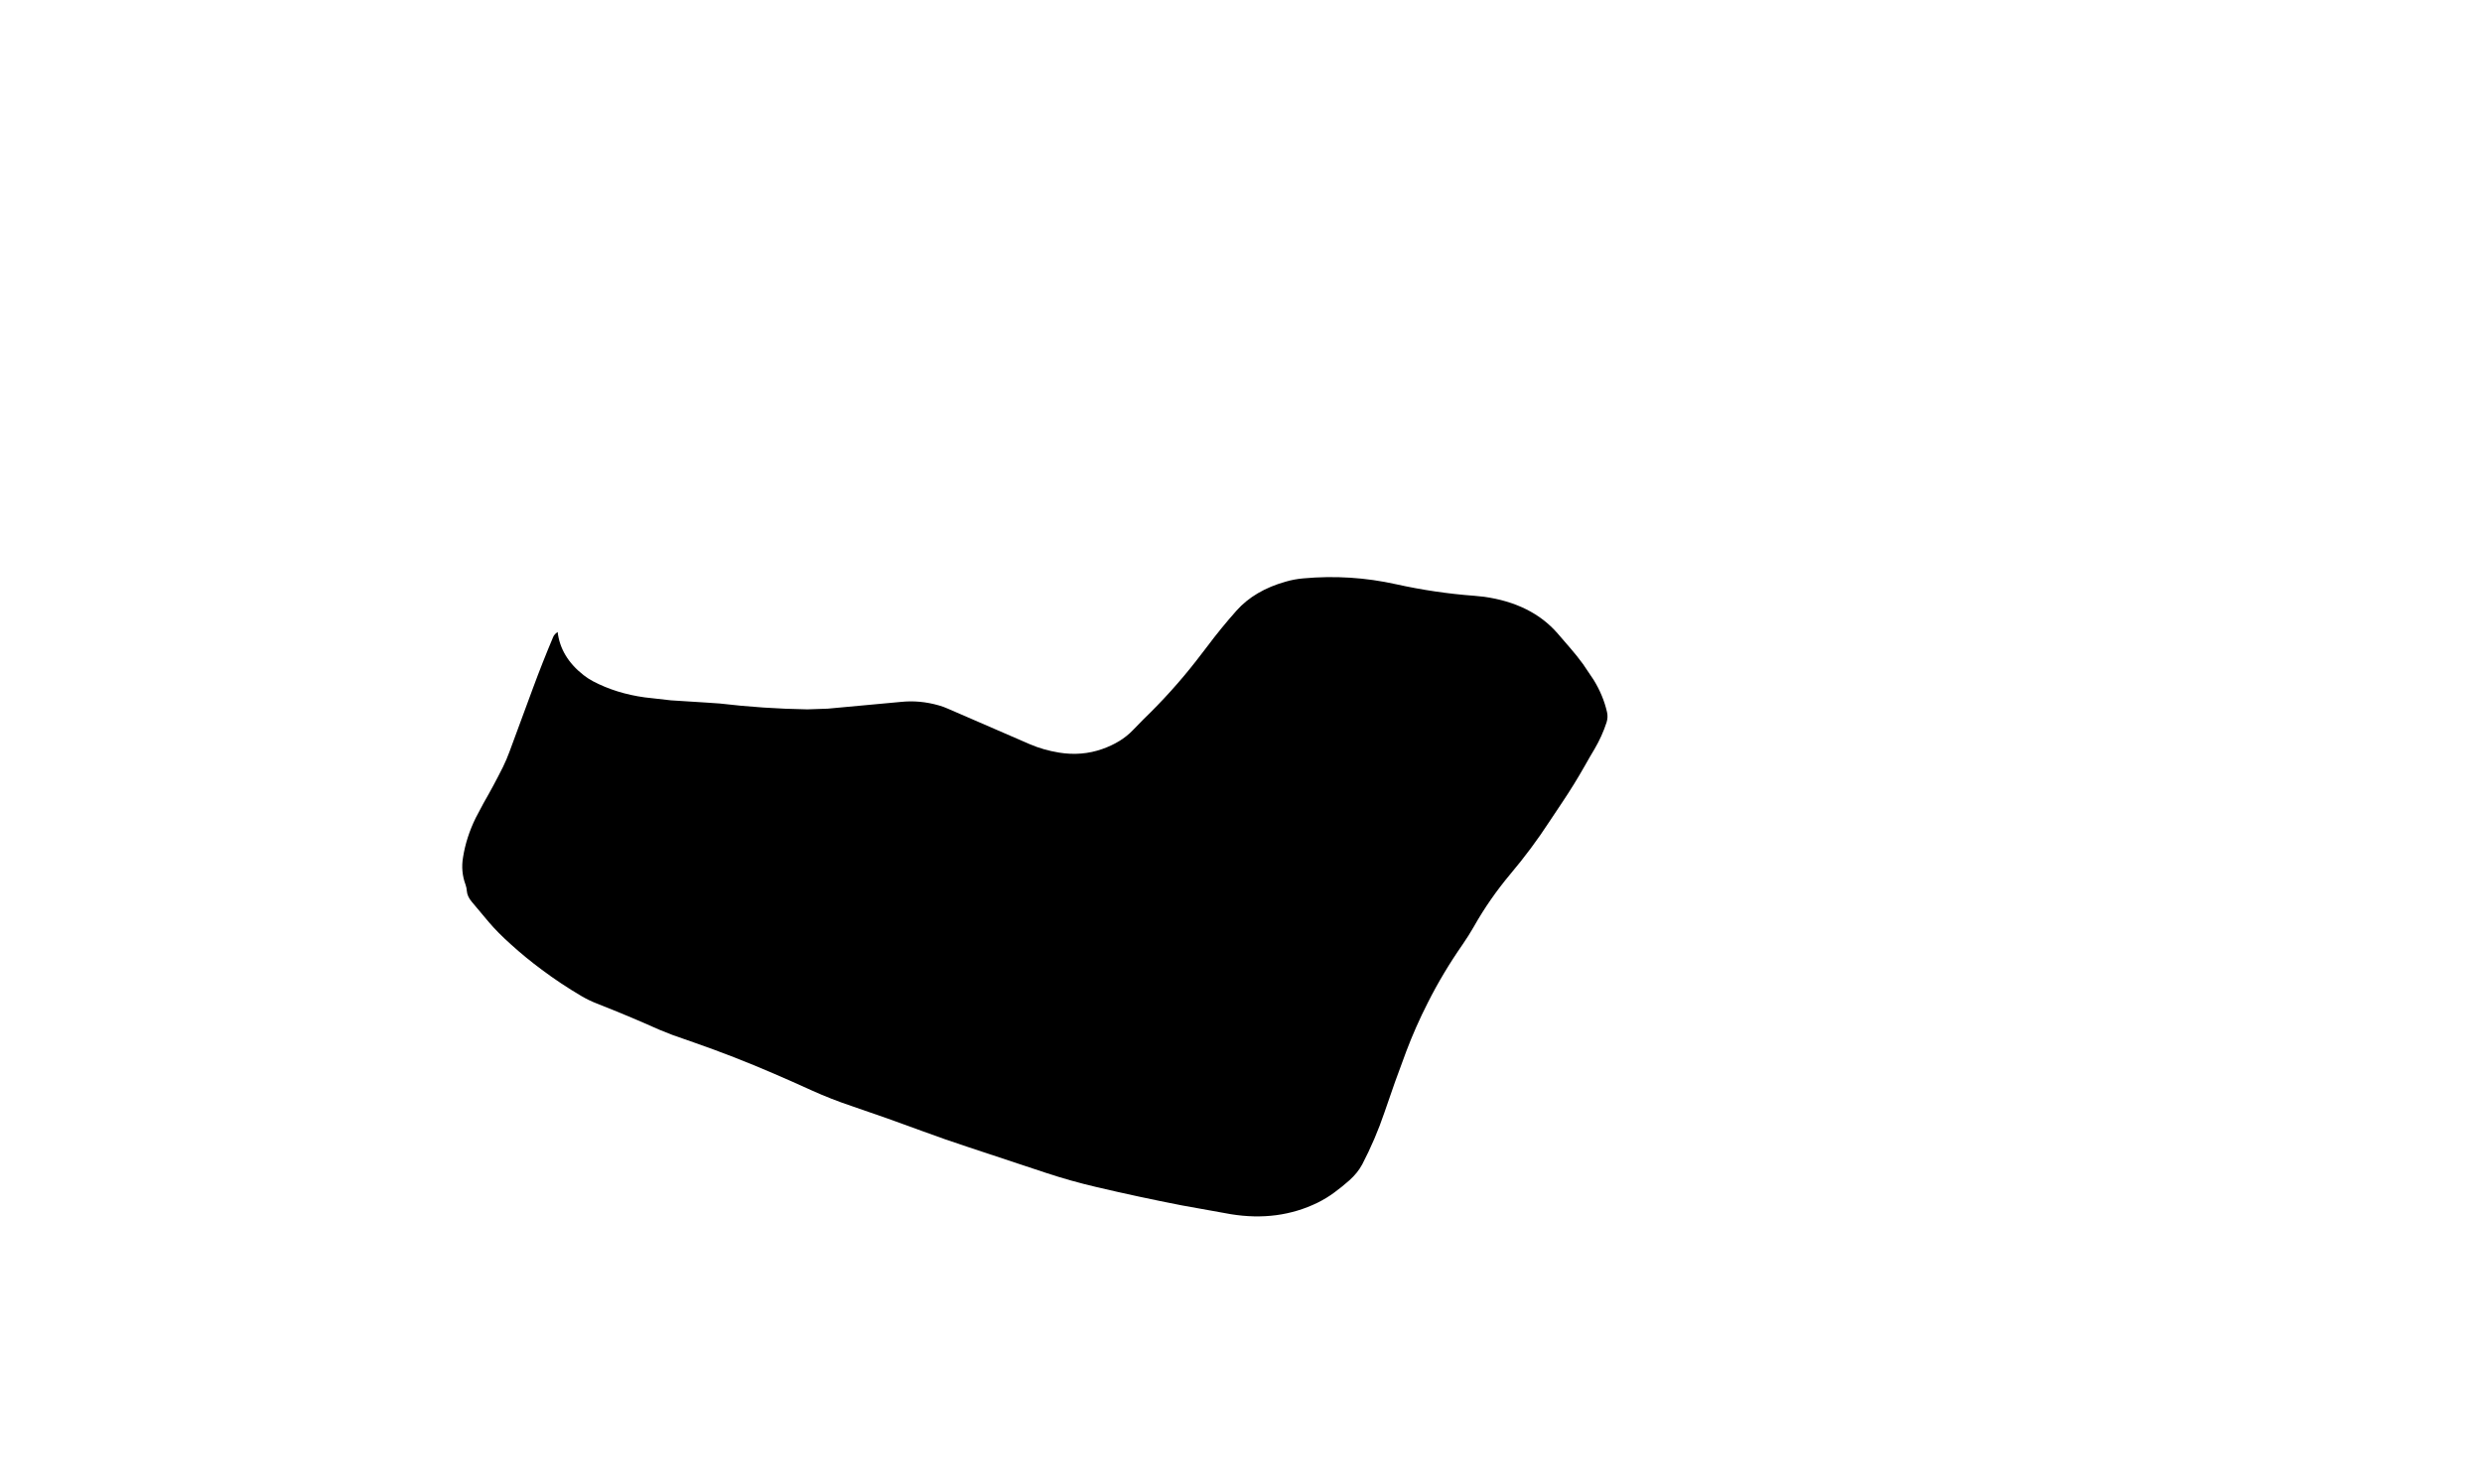 <?xml version="1.0" encoding="UTF-8" standalone="no"?>
<svg xmlns:xlink="http://www.w3.org/1999/xlink" height="847.55px" width="1417.2px" xmlns="http://www.w3.org/2000/svg">
  <g transform="matrix(1.0, 0.0, 0.0, 1.0, 775.0, 259.05)">
    <path d="M-510.6 230.5 Q-512.0 238.65 -509.15 246.25 -508.55 248.0 -508.45 249.7 -508.25 252.9 -505.5 256.1 -500.65 261.85 -495.85 267.6 -490.75 273.6 -483.25 280.3 -474.95 287.85 -465.55 294.8 -454.95 302.75 -442.9 309.85 -438.8 312.25 -434.2 314.05 -416.2 321.1 -398.65 328.95 -394.8 330.5 -391.0 332.0 -384.8 334.2 -378.6 336.35 -355.5 344.4 -333.55 353.9 -322.5 358.65 -311.55 363.65 -300.5 368.65 -288.7 372.6 -268.65 379.4 -248.65 386.8 -235.55 391.65 -222.1 396.05 -199.85 403.45 -177.6 410.8 -163.7 415.4 -149.15 418.8 -124.95 424.5 -100.3 429.3 -86.25 431.85 -72.2 434.35 -45.15 438.75 -22.7 427.8 -17.45 425.2 -13.1 421.95 -8.6 418.65 -4.5 415.0 0.25 410.75 2.85 405.85 10.35 391.45 15.5 376.25 21.4 358.75 27.95 341.4 33.25 327.35 40.2 313.7 48.8 296.6 60.15 280.3 63.6 275.3 66.55 270.15 75.4 254.45 87.5 240.0 99.6 225.65 109.6 210.3 113.3 204.75 117.0 199.2 124.0 188.75 130.05 178.05 132.7 173.3 135.5 168.65 139.8 161.3 142.35 153.45 143.25 150.5 142.6 147.65 140.45 138.15 134.95 129.2 131.9 124.7 128.9 120.2 125.5 115.55 121.6 111.05 117.95 106.85 114.35 102.65 99.45 85.55 72.35 81.75 69.6 81.45 66.9 81.2 44.5 79.55 22.15 74.6 -3.95 68.8 -30.85 71.25 -36.0 71.7 -40.8 73.1 -58.65 78.1 -68.95 89.65 -77.8 99.6 -85.65 110.1 -88.85 114.25 -92.0 118.35 -105.6 135.8 -122.05 151.7 -125.1 154.85 -128.15 157.95 -134.8 164.9 -145.6 168.7 -157.35 172.85 -170.3 170.75 -179.35 169.25 -187.0 165.95 -210.4 155.8 -233.8 145.65 -236.25 144.55 -238.9 143.8 -249.85 140.65 -260.65 141.8 -281.5 143.75 -302.3 145.65 -308.15 145.85 -314.0 146.05 -339.15 145.65 -364.1 142.7 -368.15 142.4 -372.15 142.15 -382.05 141.5 -391.9 140.9 L-406.9 139.2 Q-423.2 136.95 -436.4 130.0 -439.4 128.4 -441.85 126.45 -454.9 116.2 -456.6 101.85 -457.75 102.6 -458.7 103.85 -458.95 104.35 -459.2 104.85 -465.25 119.2 -470.6 133.7 -477.4 152.05 -484.15 170.4 -485.75 174.75 -487.8 178.95 -493.05 189.45 -498.95 199.7 -501.2 203.9 -503.4 208.1 -508.8 219.15 -510.6 230.5" fill="#000000" fill-rule="evenodd" stroke="none">
      <animate attributeName="fill" dur="2s" repeatCount="indefinite" values="#000000;#000001"/>
      <animate attributeName="fill-opacity" dur="2s" repeatCount="indefinite" values="1.0;1.0"/>
      <animate attributeName="d" dur="2s" repeatCount="indefinite" values="M-510.6 230.5 Q-512.0 238.65 -509.15 246.25 -508.55 248.0 -508.45 249.7 -508.25 252.9 -505.5 256.1 -500.65 261.85 -495.85 267.6 -490.75 273.6 -483.25 280.3 -474.95 287.85 -465.55 294.8 -454.95 302.75 -442.9 309.85 -438.8 312.25 -434.2 314.05 -416.2 321.1 -398.65 328.95 -394.8 330.5 -391.0 332.0 -384.8 334.2 -378.6 336.35 -355.5 344.4 -333.55 353.9 -322.5 358.65 -311.55 363.65 -300.5 368.65 -288.7 372.6 -268.65 379.4 -248.65 386.8 -235.55 391.65 -222.1 396.05 -199.85 403.45 -177.6 410.8 -163.7 415.4 -149.15 418.8 -124.95 424.5 -100.3 429.3 -86.25 431.85 -72.2 434.35 -45.15 438.75 -22.7 427.8 -17.45 425.2 -13.1 421.95 -8.6 418.65 -4.5 415.0 0.25 410.75 2.85 405.85 10.35 391.45 15.5 376.25 21.4 358.75 27.95 341.4 33.25 327.35 40.2 313.7 48.8 296.6 60.15 280.3 63.6 275.3 66.55 270.15 75.4 254.45 87.5 240.0 99.6 225.65 109.6 210.3 113.3 204.75 117.0 199.2 124.0 188.75 130.05 178.05 132.7 173.3 135.5 168.65 139.8 161.3 142.35 153.45 143.25 150.5 142.6 147.65 140.45 138.15 134.95 129.2 131.9 124.7 128.9 120.2 125.5 115.55 121.6 111.05 117.95 106.85 114.35 102.65 99.45 85.55 72.35 81.75 69.6 81.45 66.9 81.2 44.5 79.55 22.15 74.6 -3.95 68.8 -30.85 71.25 -36.0 71.7 -40.8 73.1 -58.65 78.1 -68.95 89.65 -77.8 99.6 -85.65 110.1 -88.85 114.25 -92.0 118.35 -105.6 135.8 -122.05 151.7 -125.1 154.85 -128.15 157.95 -134.8 164.9 -145.6 168.7 -157.35 172.85 -170.3 170.75 -179.35 169.25 -187.0 165.95 -210.4 155.8 -233.8 145.65 -236.25 144.55 -238.9 143.8 -249.85 140.65 -260.65 141.8 -281.5 143.75 -302.3 145.65 -308.15 145.85 -314.0 146.05 -339.15 145.65 -364.1 142.7 -368.15 142.4 -372.15 142.15 -382.05 141.5 -391.9 140.9 L-406.9 139.2 Q-423.2 136.95 -436.4 130.0 -439.4 128.4 -441.85 126.45 -454.9 116.2 -456.6 101.85 -457.75 102.6 -458.7 103.85 -458.95 104.35 -459.2 104.85 -465.25 119.2 -470.6 133.7 -477.4 152.05 -484.15 170.4 -485.75 174.75 -487.8 178.95 -493.05 189.45 -498.95 199.7 -501.2 203.9 -503.4 208.1 -508.8 219.15 -510.6 230.5;M-774.15 323.5 Q-781.45 336.4 -725.95 352.6 -670.5 368.8 -656.1 381.8 -651.2 386.2 -644.65 389.2 -619.1 401.3 -595.25 415.15 -590.15 418.0 -584.4 420.35 -575.25 423.95 -566.15 427.55 -532.2 441.0 -501.95 457.55 -486.75 465.9 -472.0 474.7 -457.05 483.45 -439.55 489.95 -409.7 501.25 -380.8 513.75 -361.8 521.9 -341.7 529.2 -308.4 541.25 -275.25 553.5 -254.5 561.1 -231.15 566.1 -192.25 574.5 -151.5 581.0 -128.0 584.3 -104.55 587.55 -58.85 593.0 -3.8 567.35 9.1 561.25 21.05 553.95 33.45 546.5 45.4 538.4 59.35 528.95 69.9 518.55 100.95 487.8 128.4 455.75 159.9 418.9 229.25 475.65 298.55 532.4 315.95 465.55 333.35 398.7 376.3 426.75 419.2 454.8 437.0 425.7 454.8 396.6 458.8 265.2 462.8 133.75 499.65 100.75 513.1 88.8 526.5 76.9 551.85 54.4 575.8 31.5 586.45 21.4 597.1 11.35 613.7 -4.4 627.65 -20.9 632.85 -27.05 634.95 -32.85 642.05 -52.1 642.2 -69.9 642.25 -78.95 641.35 -87.6 640.35 -96.7 638.3 -105.4 636.4 -113.6 634.5 -121.75 626.45 -154.9 579.9 -159.05 575.15 -159.3 570.4 -159.55 530.15 -159.8 493.95 -166.95 451.6 -175.3 398.2 -166.6 387.85 -164.9 377.3 -161.45 337.85 -148.65 328.65 -166.05 319.35 -183.5 287.25 -144.15 255.1 -104.85 257.55 -128.4 260.0 -151.95 243.5 -179.7 226.95 -207.5 189.8 -188.8 152.65 -170.1 153.05 -150.45 153.5 -130.85 132.4 -148.75 111.3 -166.65 75.2 -149.95 39.1 -133.25 36.0 -166.5 32.85 -199.8 -0.95 -151.0 -34.75 -102.3 -70.0 -130.7 -105.25 -159.1 -128.05 -113.85 -150.85 -68.55 -125.55 -141.85 -100.3 -215.2 -175.85 -144.3 -251.4 -73.45 -212.2 -190.0 -173.05 -306.55 -229.0 -226.4 -285.0 -146.25 -306.95 -144.95 -328.95 -143.65 -332.95 -148.6 -337.0 -153.55 -409.4 -147.8 -481.8 -142.05 -492.5 -53.1 -441.5 -43.45 -444.7 -40.75 L-446.9 -38.55 Q-475.05 -8.1 -502.05 22.5 -536.3 61.25 -570.5 100.0 -578.6 109.2 -587.4 118.15 -609.5 140.45 -632.6 162.35 -642.05 171.35 -650.8 180.3 -673.9 203.85 -690.6 227.5 -702.75 244.5 -706.3 259.75 -707.15 263.25 -709.0 266.8 -712.4 273.35 -711.05 279.65 -708.45 291.8 -737.65 301.2 -766.9 310.55 -774.15 323.5"/>
    </path>
    <path d="M-510.6 230.5 Q-508.8 219.15 -503.4 208.1 -501.2 203.9 -498.95 199.7 -493.05 189.45 -487.8 178.95 -485.75 174.75 -484.15 170.4 -477.4 152.05 -470.6 133.7 -465.25 119.2 -459.2 104.85 -458.95 104.35 -458.7 103.85 -457.75 102.6 -456.6 101.85 -454.9 116.2 -441.85 126.45 -439.4 128.4 -436.4 130.0 -423.2 136.95 -406.9 139.2 L-391.9 140.9 Q-382.05 141.5 -372.15 142.15 -368.15 142.4 -364.1 142.7 -339.15 145.65 -314.0 146.05 -308.15 145.85 -302.3 145.65 -281.5 143.75 -260.65 141.8 -249.85 140.65 -238.9 143.8 -236.25 144.55 -233.8 145.65 -210.4 155.8 -187.0 165.95 -179.35 169.25 -170.3 170.75 -157.35 172.85 -145.6 168.7 -134.8 164.9 -128.15 157.95 -125.1 154.85 -122.05 151.7 -105.6 135.8 -92.0 118.35 -88.85 114.25 -85.65 110.1 -77.8 99.6 -68.95 89.65 -58.65 78.1 -40.8 73.1 -36.0 71.7 -30.85 71.25 -3.95 68.8 22.15 74.6 44.5 79.55 66.9 81.2 69.6 81.45 72.35 81.75 99.45 85.55 114.35 102.65 117.95 106.85 121.6 111.05 125.5 115.55 128.9 120.2 131.9 124.7 134.95 129.2 140.45 138.15 142.6 147.65 143.25 150.5 142.35 153.45 139.8 161.3 135.5 168.65 132.7 173.3 130.05 178.05 124.0 188.75 117.0 199.2 113.3 204.75 109.6 210.3 99.6 225.65 87.5 240.0 75.4 254.45 66.55 270.15 63.6 275.3 60.15 280.3 48.8 296.6 40.2 313.7 33.25 327.35 27.95 341.4 21.4 358.75 15.5 376.25 10.35 391.45 2.85 405.85 0.25 410.75 -4.5 415.0 -8.6 418.65 -13.1 421.95 -17.45 425.2 -22.7 427.8 -45.15 438.75 -72.2 434.35 -86.25 431.85 -100.3 429.3 -124.95 424.5 -149.15 418.8 -163.7 415.4 -177.6 410.8 -199.85 403.45 -222.1 396.05 -235.55 391.65 -248.65 386.8 -268.65 379.4 -288.7 372.6 -300.5 368.65 -311.55 363.65 -322.5 358.65 -333.55 353.9 -355.5 344.4 -378.6 336.35 -384.8 334.2 -391.0 332.0 -394.8 330.5 -398.65 328.95 -416.2 321.1 -434.2 314.05 -438.8 312.25 -442.9 309.85 -454.95 302.75 -465.55 294.8 -474.95 287.85 -483.25 280.3 -490.75 273.6 -495.85 267.6 -500.65 261.85 -505.5 256.1 -508.25 252.9 -508.45 249.7 -508.55 248.0 -509.15 246.25 -512.0 238.65 -510.6 230.5" fill="none" stroke="#000000" stroke-linecap="round" stroke-linejoin="round" stroke-opacity="0.0" stroke-width="1.0">
      <animate attributeName="stroke" dur="2s" repeatCount="indefinite" values="#000000;#000001"/>
      <animate attributeName="stroke-width" dur="2s" repeatCount="indefinite" values="0.0;0.0"/>
      <animate attributeName="fill-opacity" dur="2s" repeatCount="indefinite" values="0.0;0.0"/>
      <animate attributeName="d" dur="2s" repeatCount="indefinite" values="M-510.6 230.5 Q-508.8 219.15 -503.4 208.1 -501.2 203.9 -498.95 199.7 -493.05 189.45 -487.8 178.95 -485.75 174.75 -484.15 170.4 -477.4 152.05 -470.6 133.7 -465.25 119.2 -459.2 104.85 -458.95 104.35 -458.7 103.85 -457.75 102.6 -456.6 101.85 -454.9 116.2 -441.85 126.45 -439.4 128.4 -436.4 130.0 -423.2 136.95 -406.9 139.2 L-391.9 140.9 Q-382.05 141.5 -372.15 142.15 -368.15 142.4 -364.1 142.7 -339.15 145.65 -314.0 146.05 -308.15 145.85 -302.3 145.65 -281.5 143.75 -260.65 141.8 -249.85 140.65 -238.9 143.8 -236.25 144.55 -233.8 145.65 -210.4 155.8 -187.0 165.95 -179.35 169.25 -170.3 170.75 -157.35 172.85 -145.6 168.7 -134.8 164.9 -128.15 157.95 -125.1 154.85 -122.05 151.7 -105.6 135.8 -92.0 118.35 -88.85 114.25 -85.65 110.1 -77.8 99.6 -68.95 89.65 -58.65 78.1 -40.8 73.1 -36.0 71.7 -30.85 71.25 -3.95 68.8 22.15 74.6 44.5 79.55 66.9 81.2 69.6 81.45 72.35 81.75 99.45 85.55 114.35 102.65 117.95 106.85 121.6 111.05 125.5 115.55 128.9 120.2 131.9 124.7 134.95 129.2 140.45 138.15 142.6 147.65 143.25 150.5 142.35 153.45 139.8 161.3 135.5 168.65 132.7 173.3 130.05 178.05 124.0 188.75 117.0 199.2 113.3 204.75 109.6 210.3 99.6 225.65 87.5 240.0 75.4 254.45 66.55 270.15 63.6 275.3 60.15 280.3 48.8 296.6 40.2 313.7 33.25 327.35 27.95 341.4 21.4 358.75 15.5 376.25 10.35 391.45 2.85 405.85 0.25 410.75 -4.5 415.0 -8.6 418.65 -13.1 421.95 -17.45 425.2 -22.7 427.8 -45.15 438.75 -72.2 434.35 -86.25 431.85 -100.3 429.3 -124.95 424.5 -149.15 418.8 -163.7 415.4 -177.6 410.8 -199.85 403.45 -222.1 396.05 -235.55 391.65 -248.65 386.8 -268.65 379.4 -288.7 372.6 -300.5 368.65 -311.55 363.65 -322.5 358.65 -333.55 353.9 -355.5 344.4 -378.6 336.35 -384.8 334.2 -391.0 332.0 -394.8 330.5 -398.65 328.95 -416.2 321.1 -434.2 314.05 -438.8 312.25 -442.9 309.85 -454.95 302.75 -465.55 294.8 -474.95 287.85 -483.25 280.3 -490.75 273.6 -495.85 267.6 -500.65 261.85 -505.5 256.1 -508.25 252.9 -508.45 249.7 -508.55 248.0 -509.15 246.25 -512.0 238.65 -510.6 230.5;M-774.15 323.5 Q-766.9 310.55 -737.65 301.2 -708.45 291.8 -711.05 279.65 -712.4 273.35 -709.0 266.8 -707.15 263.25 -706.3 259.75 -702.75 244.5 -690.6 227.5 -673.9 203.85 -650.8 180.3 -642.05 171.35 -632.6 162.35 -609.5 140.45 -587.4 118.15 -578.6 109.2 -570.5 100.0 -536.3 61.25 -502.05 22.5 -475.05 -8.1 -446.9 -38.55 L-444.7 -40.75 Q-441.5 -43.45 -492.5 -53.1 -481.8 -142.05 -409.4 -147.8 -337.0 -153.55 -332.95 -148.6 -328.95 -143.65 -306.95 -144.95 -285.0 -146.25 -229.0 -226.4 -173.05 -306.55 -212.2 -190.0 -251.4 -73.45 -175.85 -144.3 -100.3 -215.2 -125.55 -141.85 -150.85 -68.55 -128.05 -113.85 -105.25 -159.1 -70.0 -130.7 -34.75 -102.3 -0.95 -151.0 32.85 -199.8 36.0 -166.5 39.1 -133.25 75.2 -149.95 111.3 -166.65 132.4 -148.75 153.5 -130.85 153.05 -150.45 152.65 -170.1 189.8 -188.8 226.95 -207.5 243.5 -179.7 260.0 -151.95 257.55 -128.4 255.1 -104.85 287.25 -144.15 319.35 -183.5 328.65 -166.05 337.85 -148.65 377.3 -161.45 387.85 -164.9 398.2 -166.6 451.6 -175.3 493.95 -166.95 530.15 -159.8 570.4 -159.55 575.15 -159.3 579.9 -159.05 626.45 -154.9 634.5 -121.75 636.4 -113.6 638.3 -105.4 640.35 -96.7 641.35 -87.6 642.25 -78.95 642.2 -69.9 642.05 -52.1 634.95 -32.85 632.85 -27.05 627.65 -20.9 613.7 -4.4 597.1 11.35 586.45 21.4 575.8 31.5 551.85 54.4 526.5 76.9 513.1 88.8 499.65 100.75 462.8 133.75 458.8 265.2 454.8 396.6 437.0 425.7 419.2 454.8 376.3 426.75 333.35 398.7 315.95 465.55 298.55 532.4 229.25 475.65 159.9 418.9 128.4 455.75 100.95 487.8 69.9 518.55 59.35 528.95 45.4 538.4 33.45 546.5 21.05 553.95 9.1 561.25 -3.8 567.35 -58.85 593.0 -104.55 587.55 -128.0 584.3 -151.5 581.0 -192.25 574.5 -231.15 566.1 -254.5 561.1 -275.25 553.5 -308.4 541.25 -341.7 529.2 -361.8 521.9 -380.8 513.75 -409.7 501.25 -439.55 489.95 -457.05 483.45 -472.0 474.7 -486.75 465.9 -501.95 457.55 -532.2 441.0 -566.15 427.55 -575.25 423.95 -584.4 420.35 -590.15 418.0 -595.25 415.15 -619.1 401.3 -644.65 389.2 -651.2 386.2 -656.1 381.8 -670.5 368.8 -725.95 352.6 -781.45 336.4 -774.15 323.5"/>
    </path>
  </g>
</svg>
